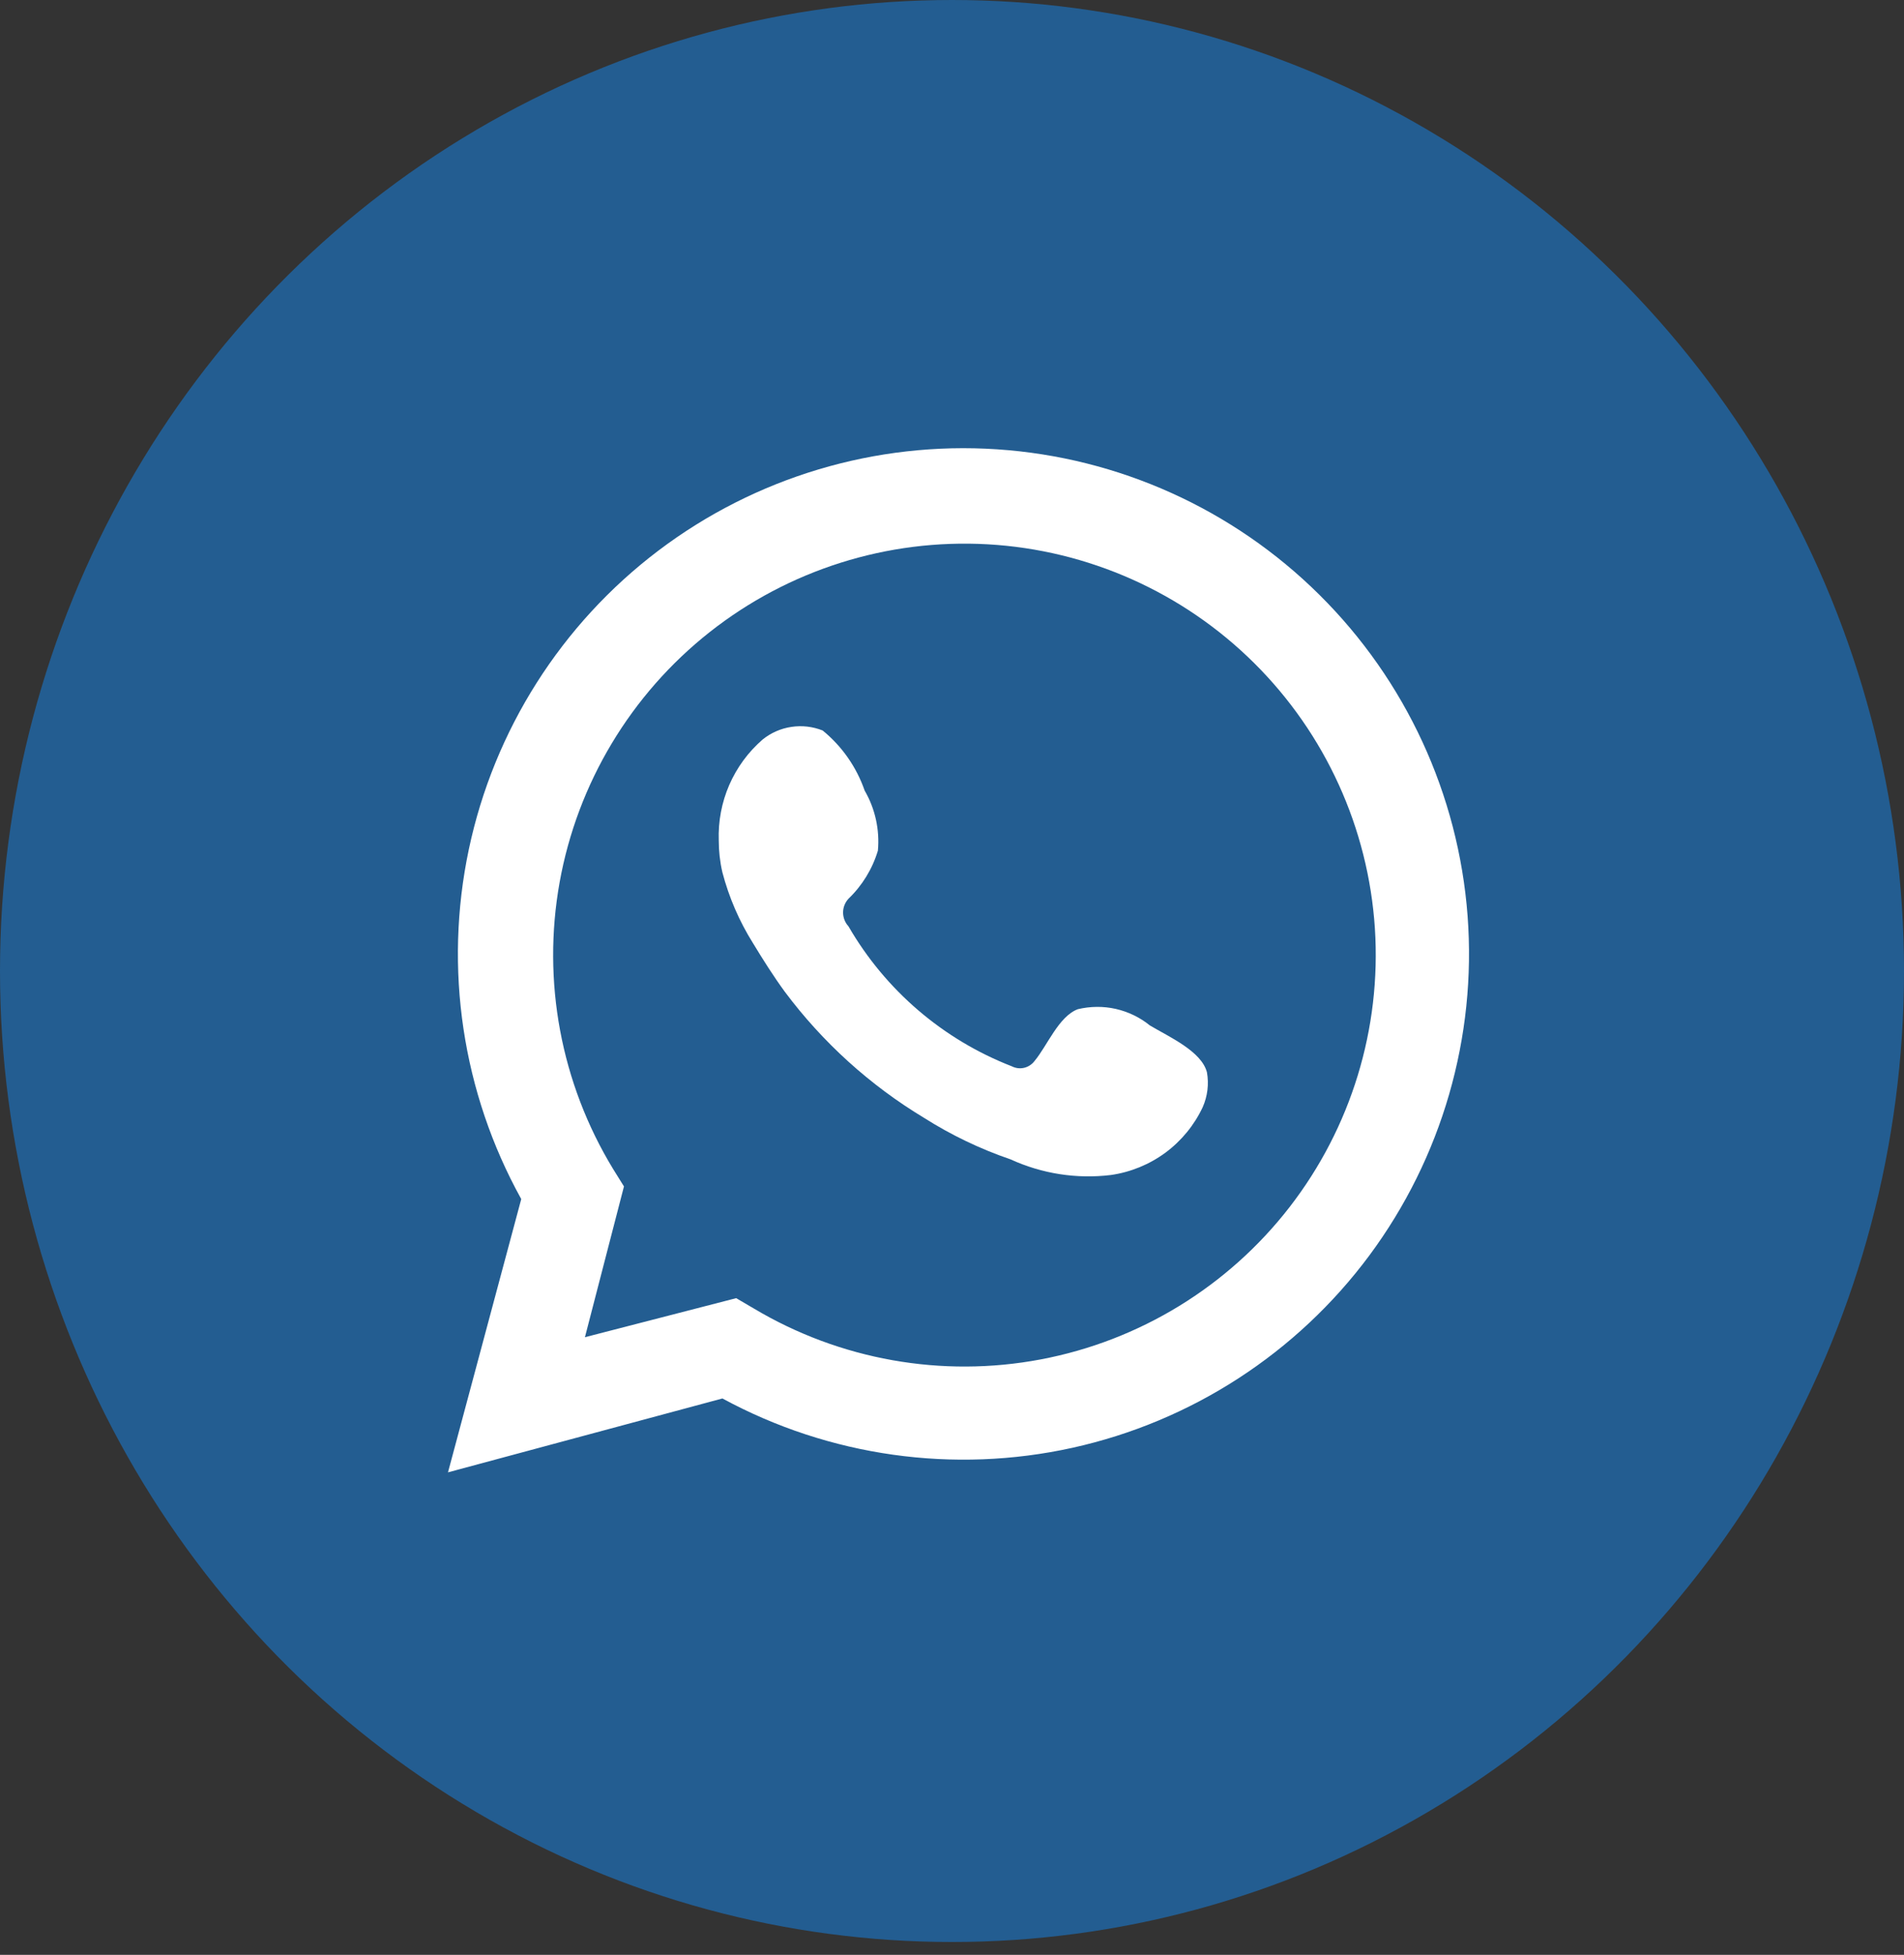 <svg width="38" height="39" viewBox="0 0 38 39" fill="none" xmlns="http://www.w3.org/2000/svg">
<rect x="0" y="0" width="38" height="39" fill="#333333" stroke="none"/>
<ellipse cx="19" cy="19.372" rx="19" ry="19.372" fill="#235D91"/>
<path d="M8.941 29.374L10.403 23.922C9.226 21.797 8.855 19.32 9.357 16.944C9.86 14.568 11.202 12.452 13.139 10.986C15.075 9.521 17.476 8.802 19.899 8.964C22.322 9.125 24.606 10.155 26.331 11.865C28.056 13.574 29.107 15.849 29.29 18.27C29.473 20.692 28.776 23.099 27.328 25.049C25.88 26.998 23.777 28.36 21.405 28.884C19.034 29.407 16.553 29.058 14.418 27.9L8.941 29.374ZM14.693 25.899L15.041 26.103C16.762 27.13 18.8 27.493 20.77 27.121C22.74 26.749 24.506 25.669 25.735 24.085C26.963 22.501 27.57 20.522 27.44 18.521C27.309 16.521 26.451 14.637 25.028 13.226C23.604 11.814 21.713 10.972 19.712 10.859C17.71 10.746 15.736 11.37 14.162 12.612C12.589 13.854 11.524 15.629 11.169 17.602C10.815 19.575 11.194 21.61 12.237 23.323L12.453 23.67L11.674 26.678L14.693 25.899Z" fill="white"/>
<path fill-rule="evenodd" clip-rule="evenodd" d="M22.949 20.458C22.751 20.297 22.517 20.185 22.268 20.128C22.019 20.072 21.76 20.075 21.511 20.134C21.128 20.278 20.9 20.866 20.649 21.165C20.598 21.234 20.524 21.283 20.441 21.303C20.357 21.323 20.27 21.312 20.193 21.273C18.821 20.74 17.671 19.755 16.934 18.481C16.865 18.406 16.826 18.307 16.826 18.205C16.826 18.103 16.865 18.005 16.934 17.93C17.209 17.666 17.411 17.336 17.521 16.971C17.559 16.554 17.467 16.135 17.257 15.773C17.094 15.303 16.804 14.888 16.419 14.574C16.221 14.495 16.006 14.47 15.795 14.502C15.584 14.533 15.386 14.62 15.22 14.754C14.933 15.003 14.706 15.313 14.554 15.661C14.403 16.01 14.332 16.388 14.345 16.767C14.345 16.981 14.369 17.194 14.417 17.402C14.548 17.902 14.754 18.379 15.028 18.816C15.232 19.152 15.436 19.475 15.664 19.787C16.419 20.797 17.363 21.652 18.444 22.303C18.985 22.646 19.564 22.923 20.169 23.13C20.795 23.417 21.488 23.525 22.171 23.442C22.564 23.386 22.938 23.233 23.259 22.997C23.579 22.76 23.835 22.448 24.004 22.088C24.1 21.87 24.13 21.628 24.088 21.393C23.98 20.973 23.333 20.686 22.949 20.458Z" fill="white"/>
</svg>
